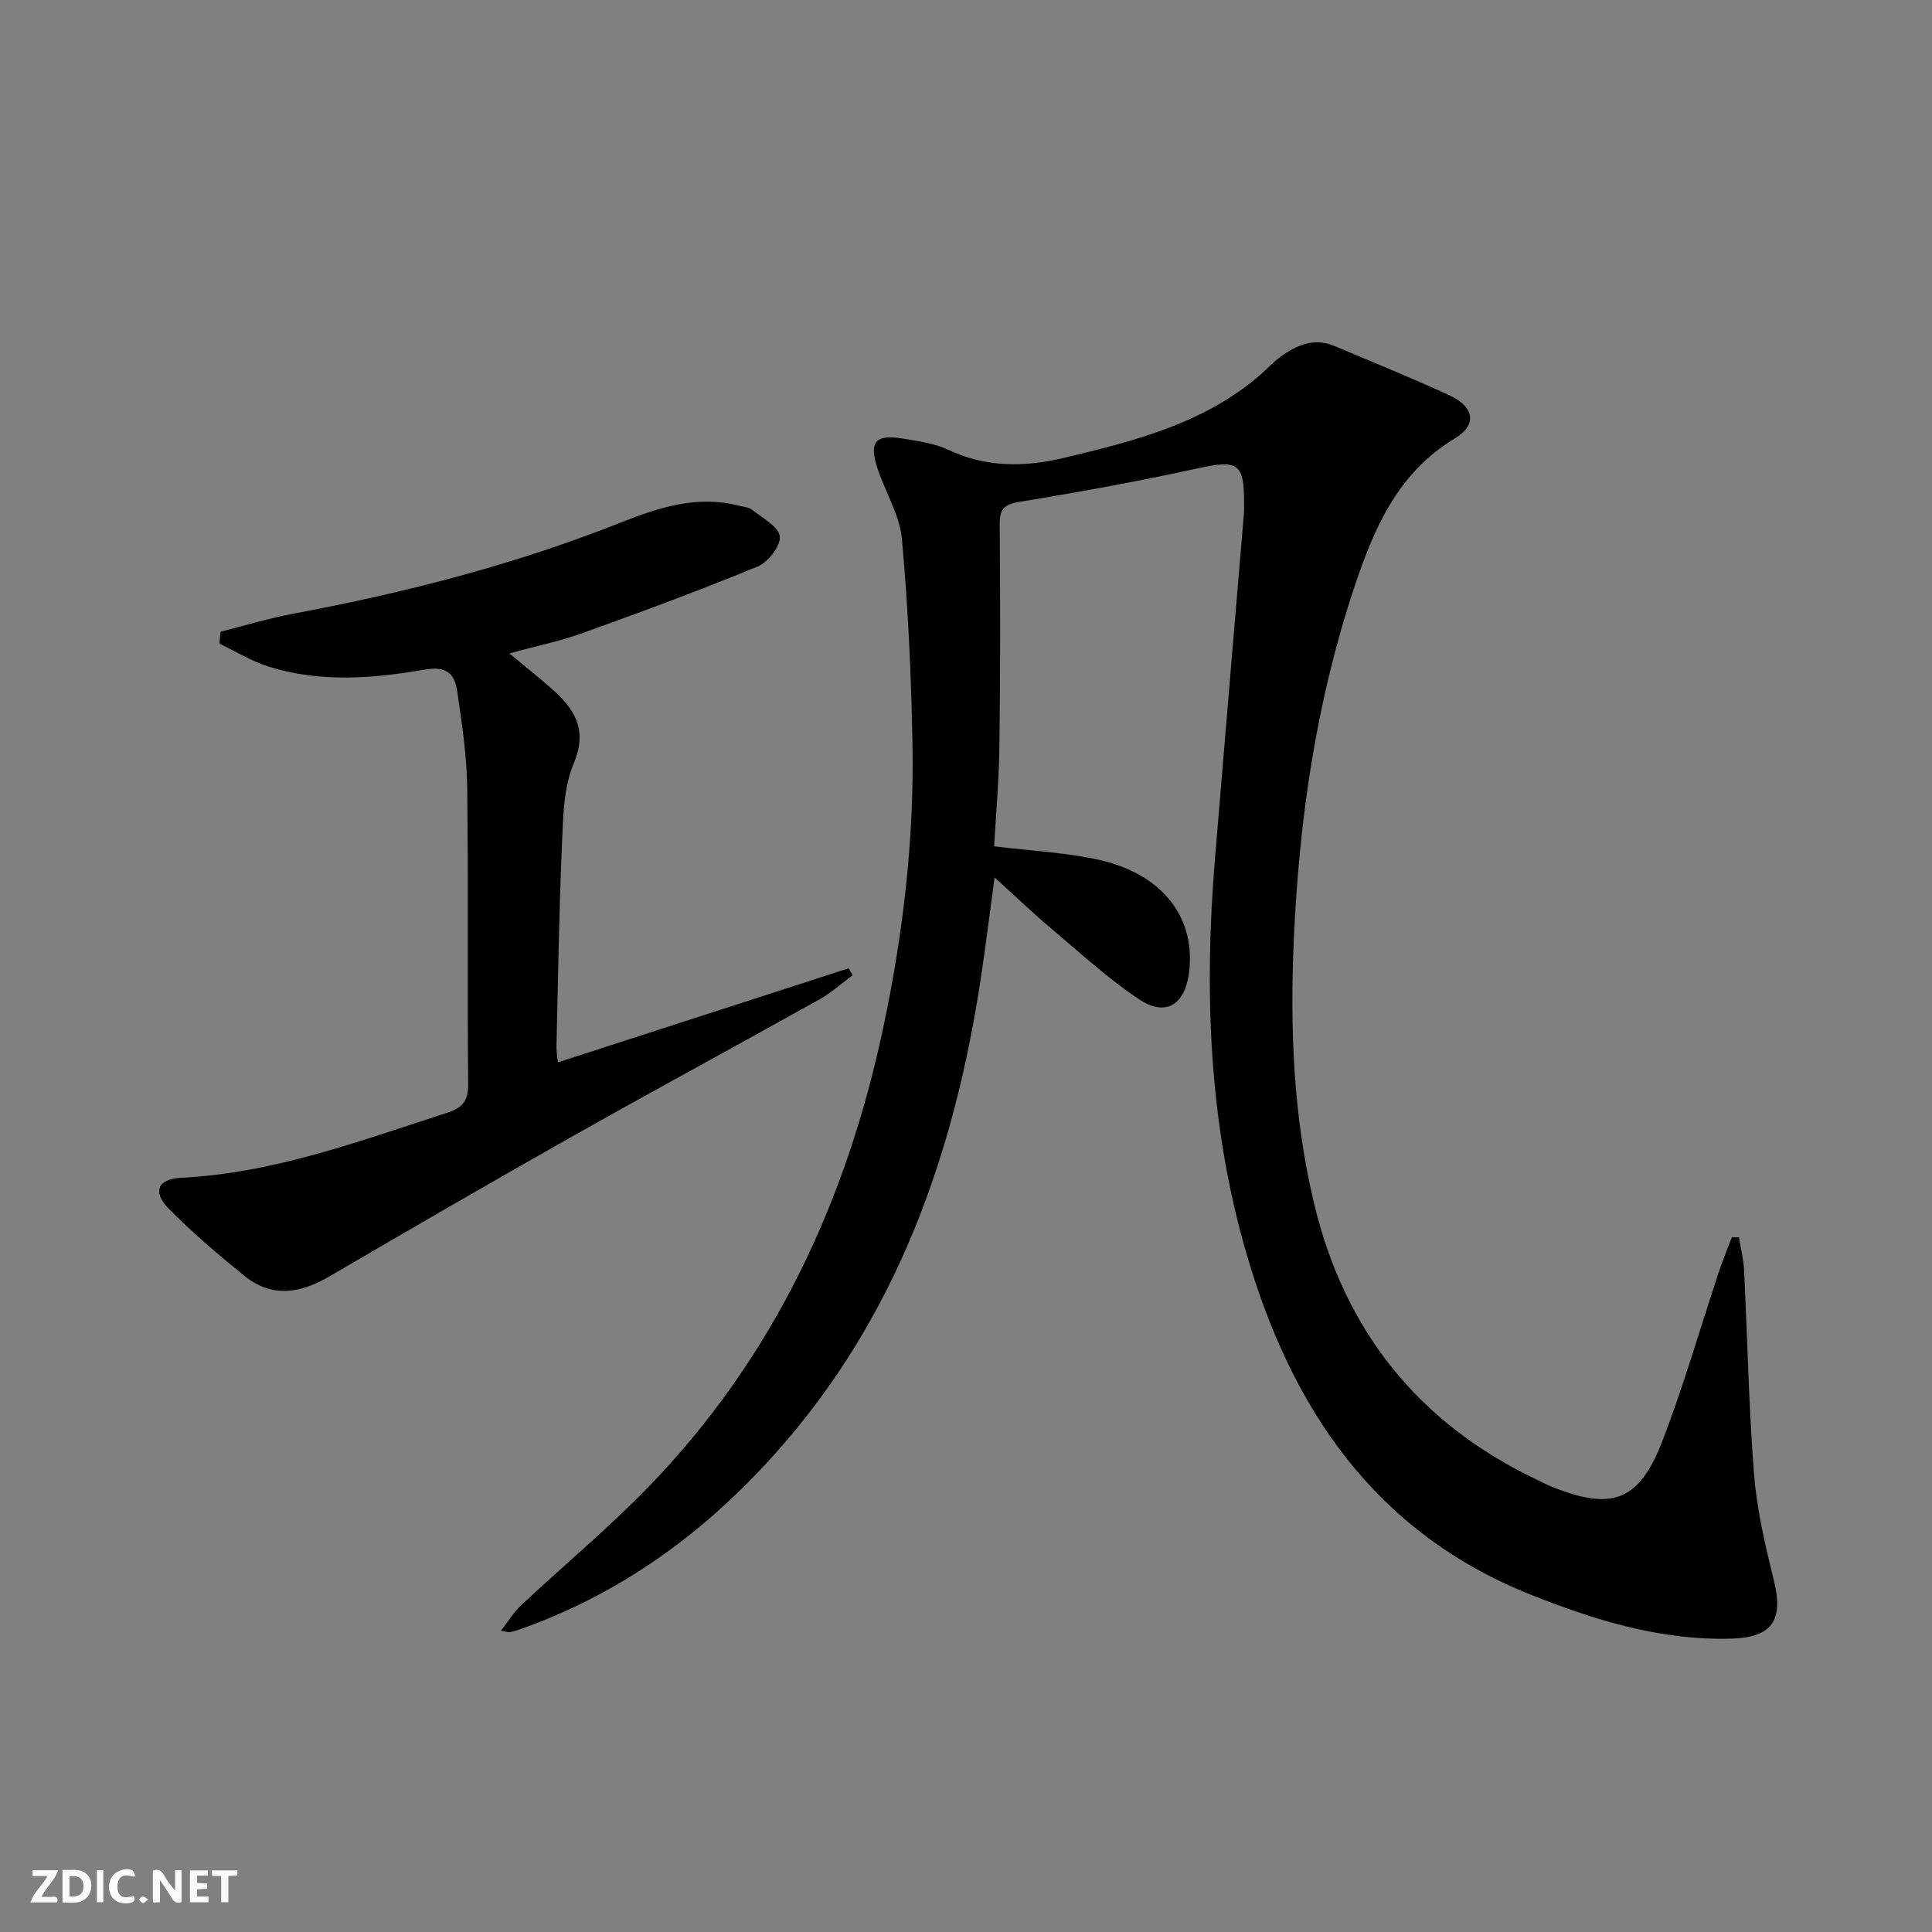 <svg enable-background="new 0 0 400 400" viewBox="0 0 400 400" xmlns="http://www.w3.org/2000/svg"><rect x="0" y="0" width="400" height="400" fill="#808080" stroke="none"/><g fill="#fbfafa"><path d="m37.59 393.81c-.92.31-1.52.05-2-.78-.7-1.2-1.52-2.34-2.47-3.78v4.59c-.55.03-.95.05-1.41.07-.03-.37-.06-.64-.06-.91 0-1.91 0-3.81 0-5.7 1.13-.41 1.77-.03 2.29.91.62 1.11 1.38 2.14 2.31 3.19v-4.2h1.35v6.61z"/><path d="m12.94 393.88v-6.75c1.9.19 3.93-.54 5.37 1.29.8 1.01.78 2.88.03 3.97-1.37 1.97-3.4 1.51-5.4 1.49m1.45-1.22c2.04.12 2.92-.58 2.89-2.21-.03-1.51-.98-2.19-2.89-2z"/><path d="m11.81 393.87h-5.49c.68-2.18 2.47-3.48 3.51-5.45h-3.08v-1.21h5.29c-.71 2.13-2.44 3.48-3.47 5.51.86 0 1.63.04 2.39-.01.79-.05 1.14.21.85 1.16"/><path d="m39.33 393.86v-6.61h3.7v1.07h-2.22v1.52c.68.04 1.34.09 2.07.13v1.07c-.72.05-1.38.09-2.1.14v1.48h2.4v1.19h-3.85z"/><path d="m27.71 388.56c-1.15-.3-2.46-.61-3.1.64-.37.73-.41 1.93-.06 2.67.63 1.35 1.99.93 3.17.68.35.94-.01 1.32-.93 1.46-1.62.25-3.05-.27-3.76-1.48-.73-1.25-.6-3.03.31-4.17.88-1.11 2.71-1.7 4-1.16.32.13.44.74.65 1.12-.1.08-.19.16-.28.24"/><path d="m49.15 387.24v1.07c-.59.02-1.17.05-1.87.08v5.44h-1.48v-5.44h-1.85c-.05-.4-.08-.73-.13-1.15z"/><path d="m20.06 387.21h1.33v6.62h-1.33z"/><path d="m30.68 393.25c-.49.38-.8.79-1.05.76-.32-.05-.6-.45-.9-.7.26-.24.51-.64.8-.67.29-.04.62.3 1.15.61"/></g><path d="m205.82 175.22c7.9.98 15.08 1.28 21.97 2.86 13.07 3.01 19.84 12.07 18.38 23.33-.86 6.64-4.83 9.15-10.32 5.49-6.46-4.3-12.23-9.63-18.19-14.65-3.8-3.2-7.4-6.65-11.75-10.59-1.01 7.45-1.82 14.11-2.82 20.74-5.53 36.67-17.48 70.55-42.73 98.7-14.7 16.39-31.99 28.97-52.89 36.29-.63.22-1.27.41-1.92.53-.3.06-.64-.09-1.83-.3 1.56-1.98 2.68-3.88 4.23-5.32 8.75-8.19 18-15.88 26.33-24.47 25.85-26.68 40.95-59.03 48.59-95.07 4.12-19.41 6.42-39.07 6.05-58.92-.26-14.07-.91-28.17-2.18-42.18-.45-4.94-3.36-9.64-5-14.5-1.93-5.73-.55-7.34 5.43-6.32 3.09.53 6.34.96 9.12 2.27 7.81 3.7 15.8 3.63 23.87 1.71 14.58-3.46 29.13-7.09 40.87-17.3 1.38-1.2 2.62-2.59 4.09-3.66 3.35-2.42 6.96-4.01 11.17-2.23 7.95 3.37 15.97 6.61 23.8 10.22 5.17 2.39 5.79 6.11 1.13 8.91-11.97 7.19-16.89 18.95-20.94 31.16-7.78 23.48-11.3 47.71-12.4 72.41-.83 18.54-.13 36.87 4.21 54.94 6.28 26.18 21.48 45.29 45.85 56.97 1.05.5 2.08 1.05 3.15 1.49 12.58 5.13 18.26 3.16 23.09-9.39 4.41-11.44 7.79-23.27 11.66-34.91.82-2.45 1.81-4.85 2.72-7.27.49 0 .98.01 1.46.01.37 2.24.95 4.48 1.07 6.74.7 14.11.96 28.26 2.07 42.34.59 7.39 2.32 14.74 4.1 21.97 1.99 8.08-.2 11.76-8.64 12.03-14.58.47-28.25-3.74-41.59-9.05-32.47-12.91-49.71-38.69-59.02-70.86-7.74-26.71-8.74-54.04-6.46-81.58 1.97-23.85 4-47.69 6-71.54.06-.66.02-1.33.02-2 .06-8.34-1.31-9.06-9.41-7.29-12.3 2.69-24.7 4.95-37.13 6.98-3.25.53-4.07 1.56-4.05 4.66.12 15.16.14 30.33-.06 45.49-.06 7.13-.71 14.24-1.1 21.16z" fill="#000001"/><path d="m115.5 219.95c20.31-6.57 40.26-13.03 60.21-19.48.27.48.53.96.8 1.45-2.26 1.67-4.37 3.6-6.8 4.96-16.98 9.49-34.1 18.74-51.04 28.3-16.92 9.55-33.74 19.3-50.51 29.11-6.03 3.53-11.91 4.45-17.59-.16-5.41-4.39-10.76-8.93-15.63-13.89-3.44-3.5-2.31-6.15 2.56-6.39 19.21-.96 36.97-7.62 54.97-13.43 3.07-.99 4.49-2.26 4.46-5.88-.21-20.5.06-41-.2-61.49-.08-6.61-1.09-13.24-2.05-19.81-.52-3.61-2.04-5.43-6.8-4.6-10.64 1.85-21.53 2.7-32.12-.58-3.6-1.11-6.9-3.17-10.34-4.8.08-.82.15-1.64.23-2.47 4.97-1.25 9.9-2.76 14.93-3.7 23.23-4.35 46.01-10.18 68.04-18.94 7.67-3.05 15.71-5.67 24.27-3.47.96.25 2.11.31 2.83.88 2.14 1.7 5.47 3.44 5.73 5.5.24 1.91-2.42 5.33-4.57 6.22-11.93 4.92-24.06 9.4-36.2 13.77-4.66 1.68-9.56 2.68-15.23 4.23 3.24 2.69 6.01 4.87 8.65 7.2 4.75 4.2 7.69 8.44 4.67 15.61-2.11 5.02-2.17 11.06-2.42 16.68-.61 13.97-.81 27.95-1.14 41.92-.04.93.16 1.88.29 3.26z" fill="#000001"/></svg>